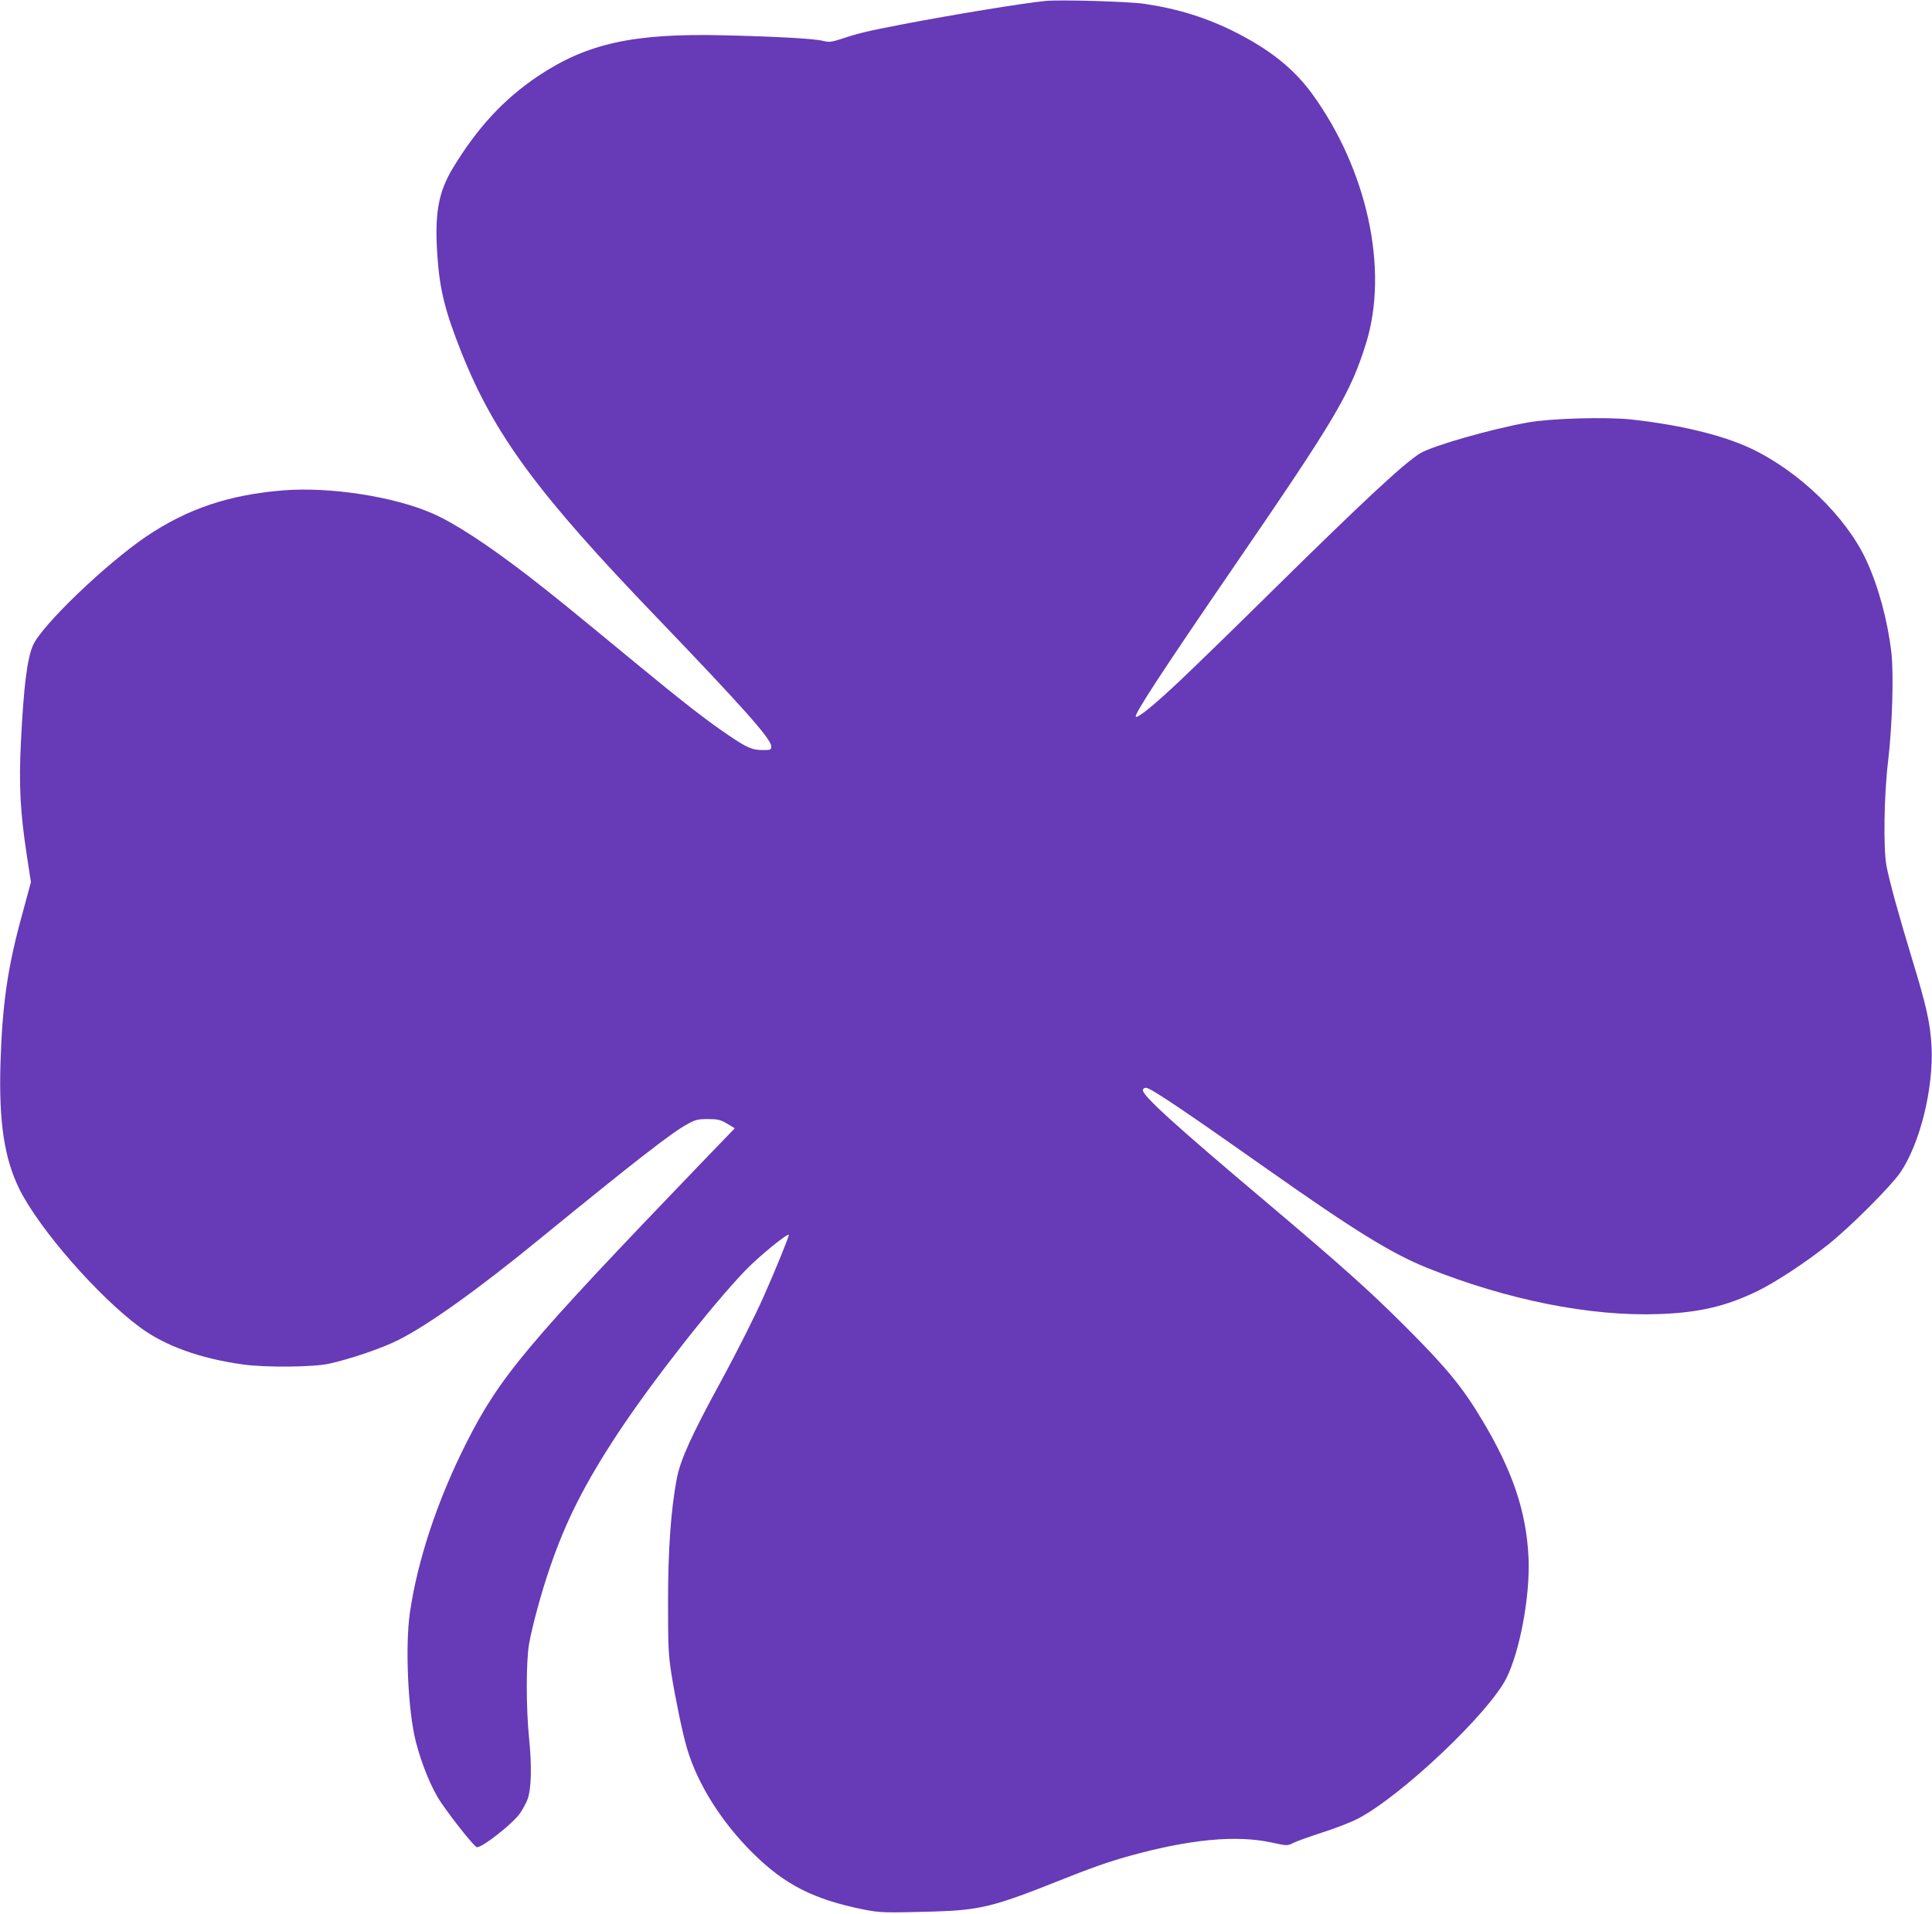 <?xml version="1.0" standalone="no"?>
<!DOCTYPE svg PUBLIC "-//W3C//DTD SVG 20010904//EN"
 "http://www.w3.org/TR/2001/REC-SVG-20010904/DTD/svg10.dtd">
<svg version="1.0" xmlns="http://www.w3.org/2000/svg"
 width="1280pt" height="1268pt" viewBox="0 0 1280 1268"
 preserveAspectRatio="xMidYMid meet">
<g transform="translate(0,1268) scale(0.1,-0.1)"
fill="#673ab7" stroke="none">
<path d="M6930 12674 c-142 -13 -628 -93 -950 -155 -233 -45 -293 -59 -403
-96 -69 -22 -84 -24 -123 -14 -58 15 -312 29 -654 37 -602 15 -910 -53 -1235
-270 -226 -152 -400 -339 -563 -607 -98 -161 -124 -304 -104 -588 16 -225 51
-364 161 -641 217 -542 505 -933 1291 -1750 572 -596 760 -807 760 -856 0 -22
-4 -24 -55 -24 -71 0 -104 14 -228 98 -144 97 -311 227 -627 488 -461 380
-528 434 -699 567 -273 210 -489 351 -638 416 -255 111 -675 176 -984 152
-361 -29 -635 -121 -909 -305 -267 -181 -693 -589 -751 -721 -39 -88 -62 -272
-80 -634 -15 -290 -5 -475 39 -761 l27 -175 -61 -225 c-95 -346 -129 -590
-141 -980 -11 -390 26 -628 127 -832 131 -262 515 -703 795 -911 166 -124 401
-209 685 -248 149 -21 466 -18 570 5 138 30 352 103 457 156 198 99 526 333
938 670 627 512 877 707 980 762 52 29 69 33 135 33 66 0 81 -4 127 -30 l51
-31 -240 -249 c-1143 -1190 -1315 -1395 -1538 -1835 -192 -380 -325 -781 -375
-1130 -31 -223 -12 -647 40 -850 38 -150 106 -316 168 -405 88 -128 223 -295
237 -295 39 0 239 158 285 225 19 27 42 70 51 95 24 67 28 215 10 394 -21 206
-21 514 -1 632 20 115 82 345 139 509 105 308 231 556 451 890 223 338 624
850 845 1079 89 92 275 244 286 234 4 -5 -83 -221 -164 -403 -56 -127 -178
-370 -287 -570 -195 -358 -267 -517 -291 -642 -39 -205 -58 -471 -58 -813 0
-300 2 -350 22 -480 26 -163 73 -391 103 -493 69 -236 230 -492 438 -697 210
-208 401 -305 730 -372 112 -22 141 -23 466 -14 304 9 401 33 810 196 235 94
346 133 490 173 398 110 703 139 937 89 106 -23 107 -23 145 -4 21 11 110 43
197 71 88 28 195 70 239 94 289 154 861 696 977 927 90 180 158 546 147 796
-14 308 -105 578 -310 919 -129 216 -236 345 -506 615 -240 240 -423 403 -916
820 -612 516 -830 714 -823 748 2 10 11 16 23 14 37 -7 250 -150 807 -543 576
-406 815 -553 1051 -649 530 -213 1082 -324 1539 -307 263 9 446 52 653 153
119 58 323 192 470 310 144 115 408 379 473 472 131 189 223 558 209 838 -8
153 -34 268 -126 570 -93 305 -155 532 -173 629 -21 116 -16 466 11 690 28
235 38 580 22 720 -25 215 -86 439 -166 612 -134 290 -448 593 -770 744 -190
88 -470 155 -792 190 -168 17 -526 7 -678 -20 -244 -43 -634 -155 -715 -204
-108 -66 -377 -317 -970 -901 -239 -236 -518 -508 -620 -604 -168 -159 -283
-253 -295 -241 -13 14 181 310 660 1009 666 971 763 1136 866 1467 151 489 7
1150 -359 1653 -119 163 -276 289 -502 404 -193 98 -385 158 -610 191 -102 15
-553 28 -650 19z"/>
</g>
</svg>
